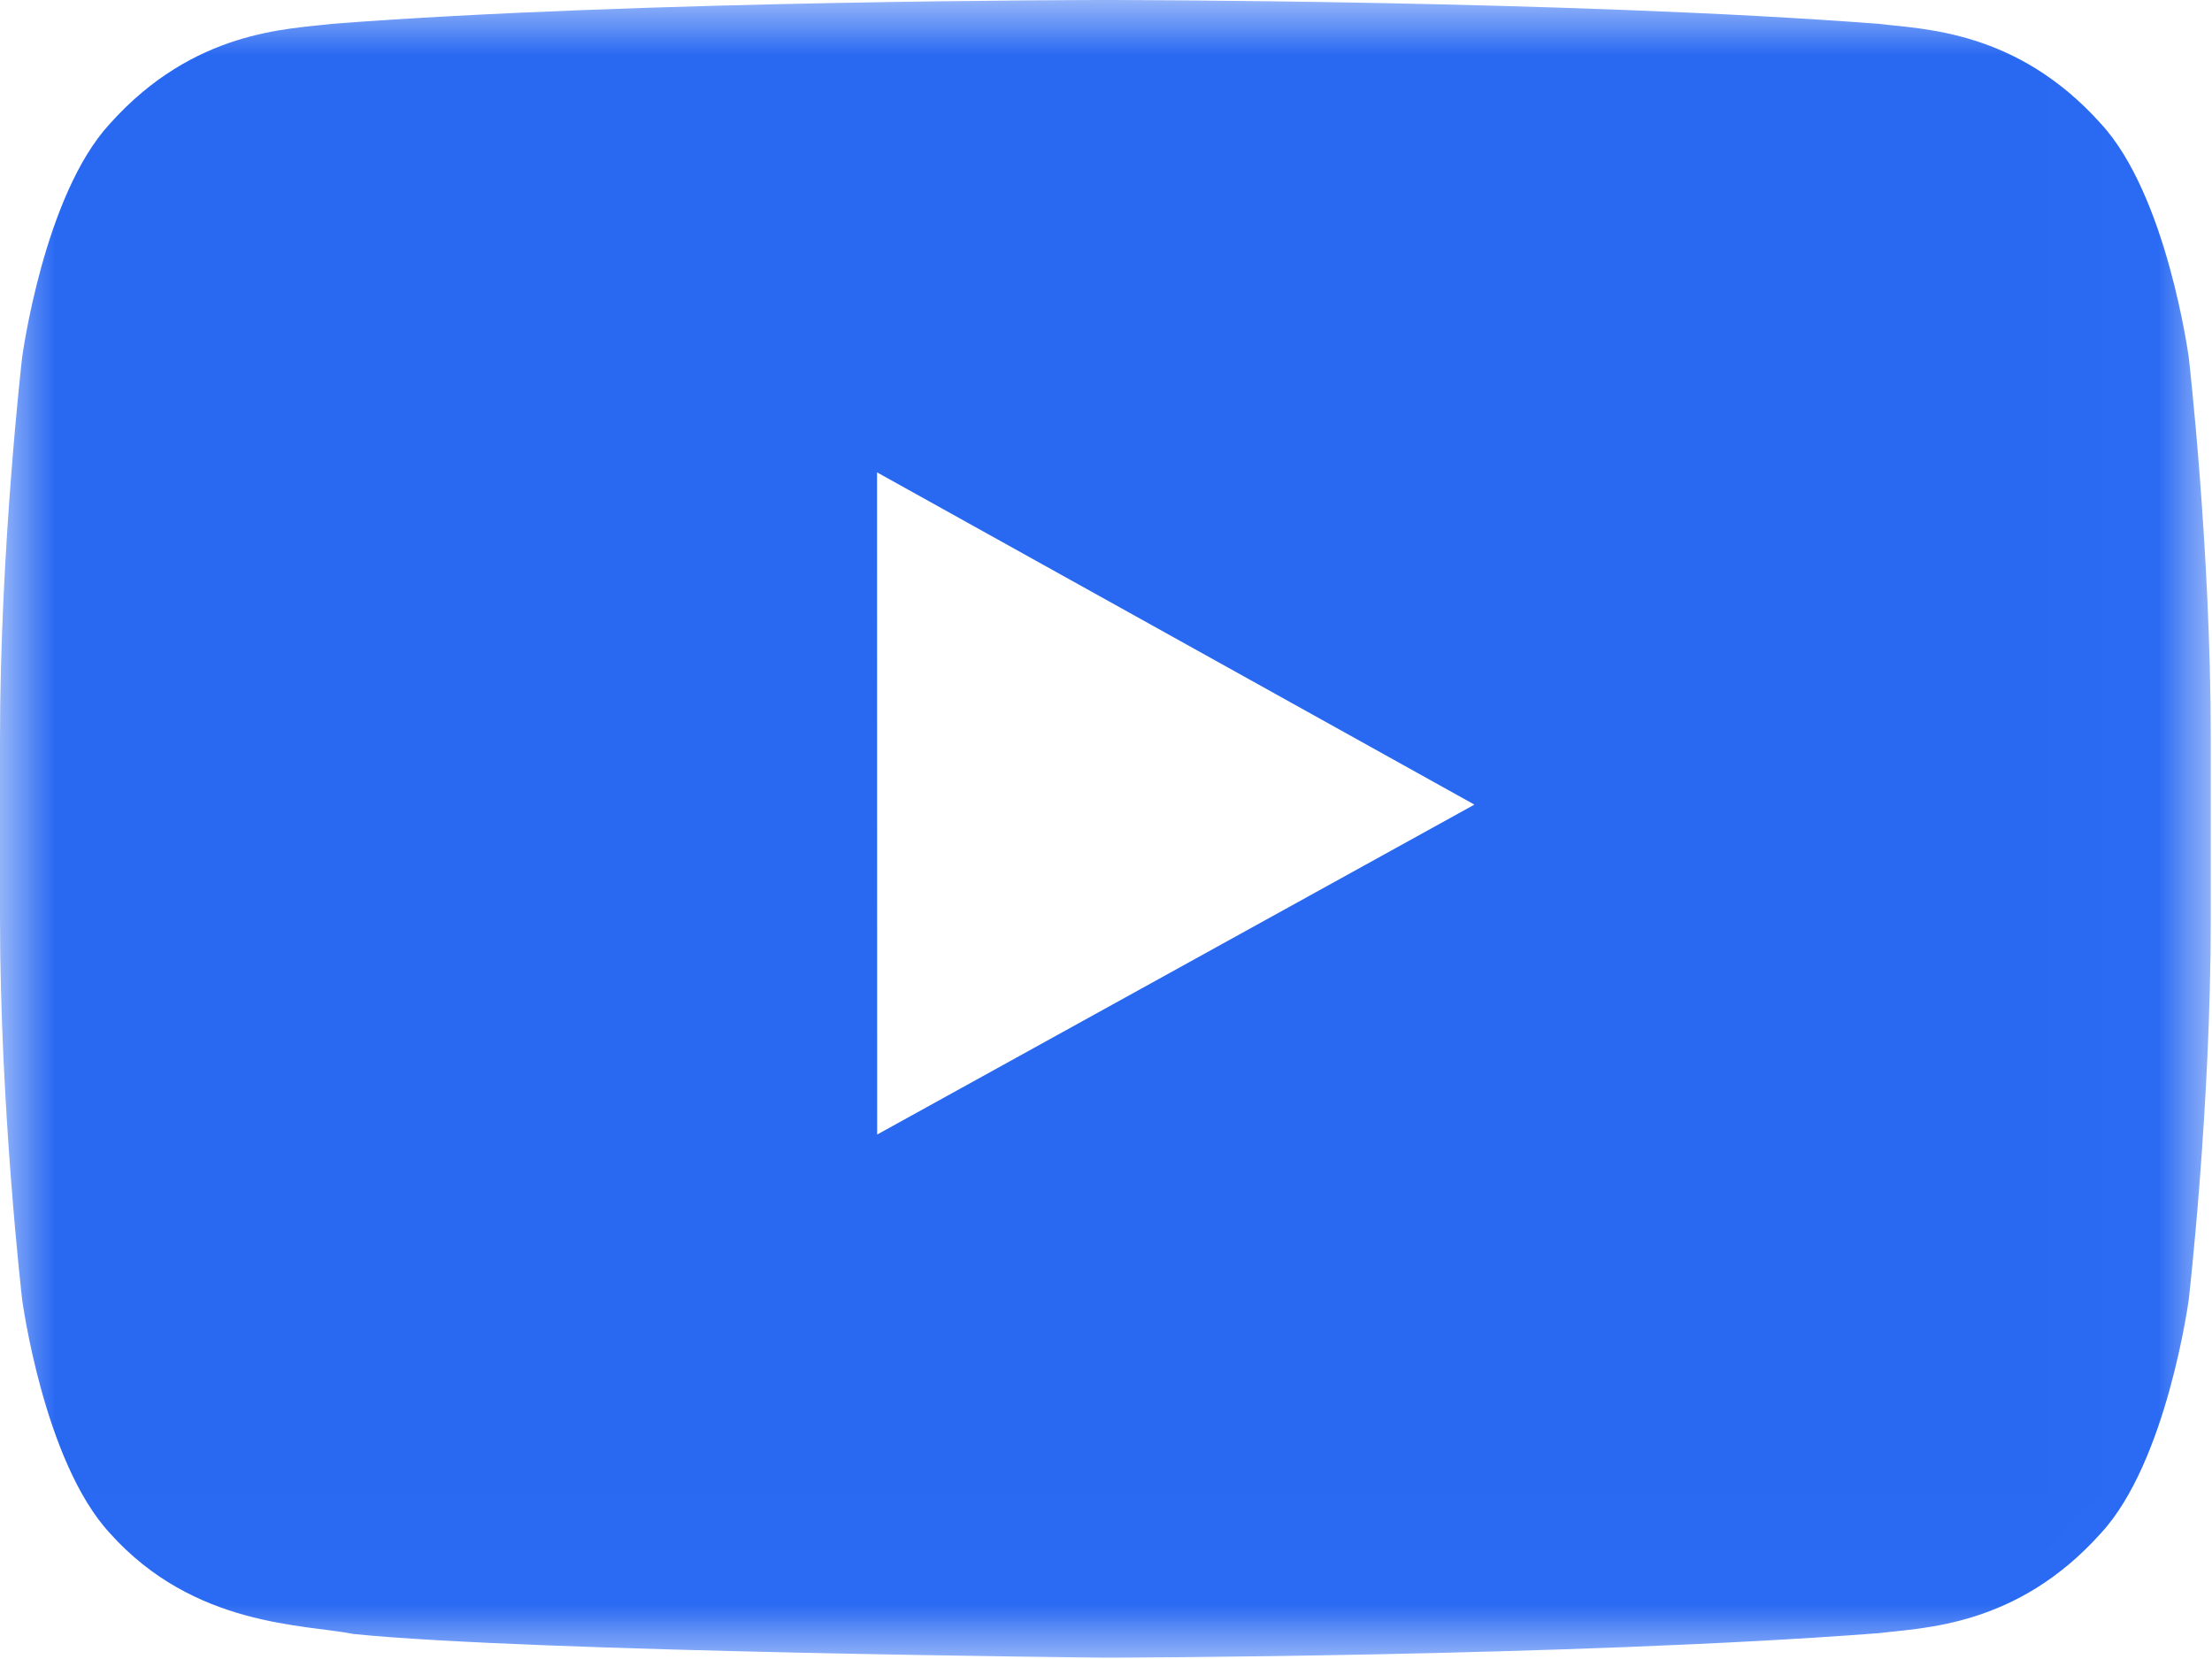<svg width="20px" height="15px" viewBox="0 0 20 15" version="1.1" xmlns="http://www.w3.org/2000/svg" xmlns:xlink="http://www.w3.org/1999/xlink">
    <!-- Generator: Sketch 45.1 (43504) - http://www.bohemiancoding.com/sketch -->
    <desc>Created with Sketch.</desc>
    <defs>
        <polygon id="path-1" points="19.989 7.494 19.989 14.988 0 14.988 0 7.494 0 4.17246189e-06 19.989 4.17246189e-06"></polygon>
    </defs>
    <g id="Symbols" stroke="none" stroke-width="1" fill="none" fill-rule="evenodd">
        <g id="Footer" transform="translate(-296, -294)">
            <g id="Follow-Us">
                <g transform="translate(175, 237)">
                    <g id="YT" transform="translate(121, 57)">
                        <mask id="mask-2" fill="white">
                            <use xlink:href="#path-1"></use>
                        </mask>
                        <g id="Clip-2"></g>
                        <path d="M7.931,10.258 L7.93,4.271 L13.331,7.275 L7.931,10.258 Z M19.79,3.233 C19.79,3.233 19.594,1.765 18.995,1.118 C18.235,0.269 17.383,0.265 16.992,0.216 C14.195,4.17246189e-06 9.999,4.17246189e-06 9.999,4.17246189e-06 L9.99,4.17246189e-06 C9.99,4.17246189e-06 5.794,4.17246189e-06 2.997,0.216 C2.606,0.265 1.755,0.269 0.994,1.118 C0.395,1.765 0.2,3.233 0.2,3.233 C0.2,3.233 0,4.958 0,6.682 L0,8.299 C0,10.023 0.2,11.748 0.2,11.748 C0.2,11.748 0.395,13.216 0.994,13.863 C1.755,14.712 2.753,14.685 3.198,14.774 C4.798,14.937 9.995,14.988 9.995,14.988 C9.995,14.988 14.195,14.981 16.992,14.766 C17.383,14.716 18.235,14.712 18.995,13.863 C19.594,13.216 19.79,11.748 19.79,11.748 C19.79,11.748 19.989,10.023 19.989,8.299 L19.989,6.682 C19.989,4.958 19.79,3.233 19.79,3.233 L19.79,3.233 Z" id="Fill-1" fill="#2969F2" mask="url(#mask-2)"></path>
                    </g>
                </g>
            </g>
        </g>
    </g>
</svg>